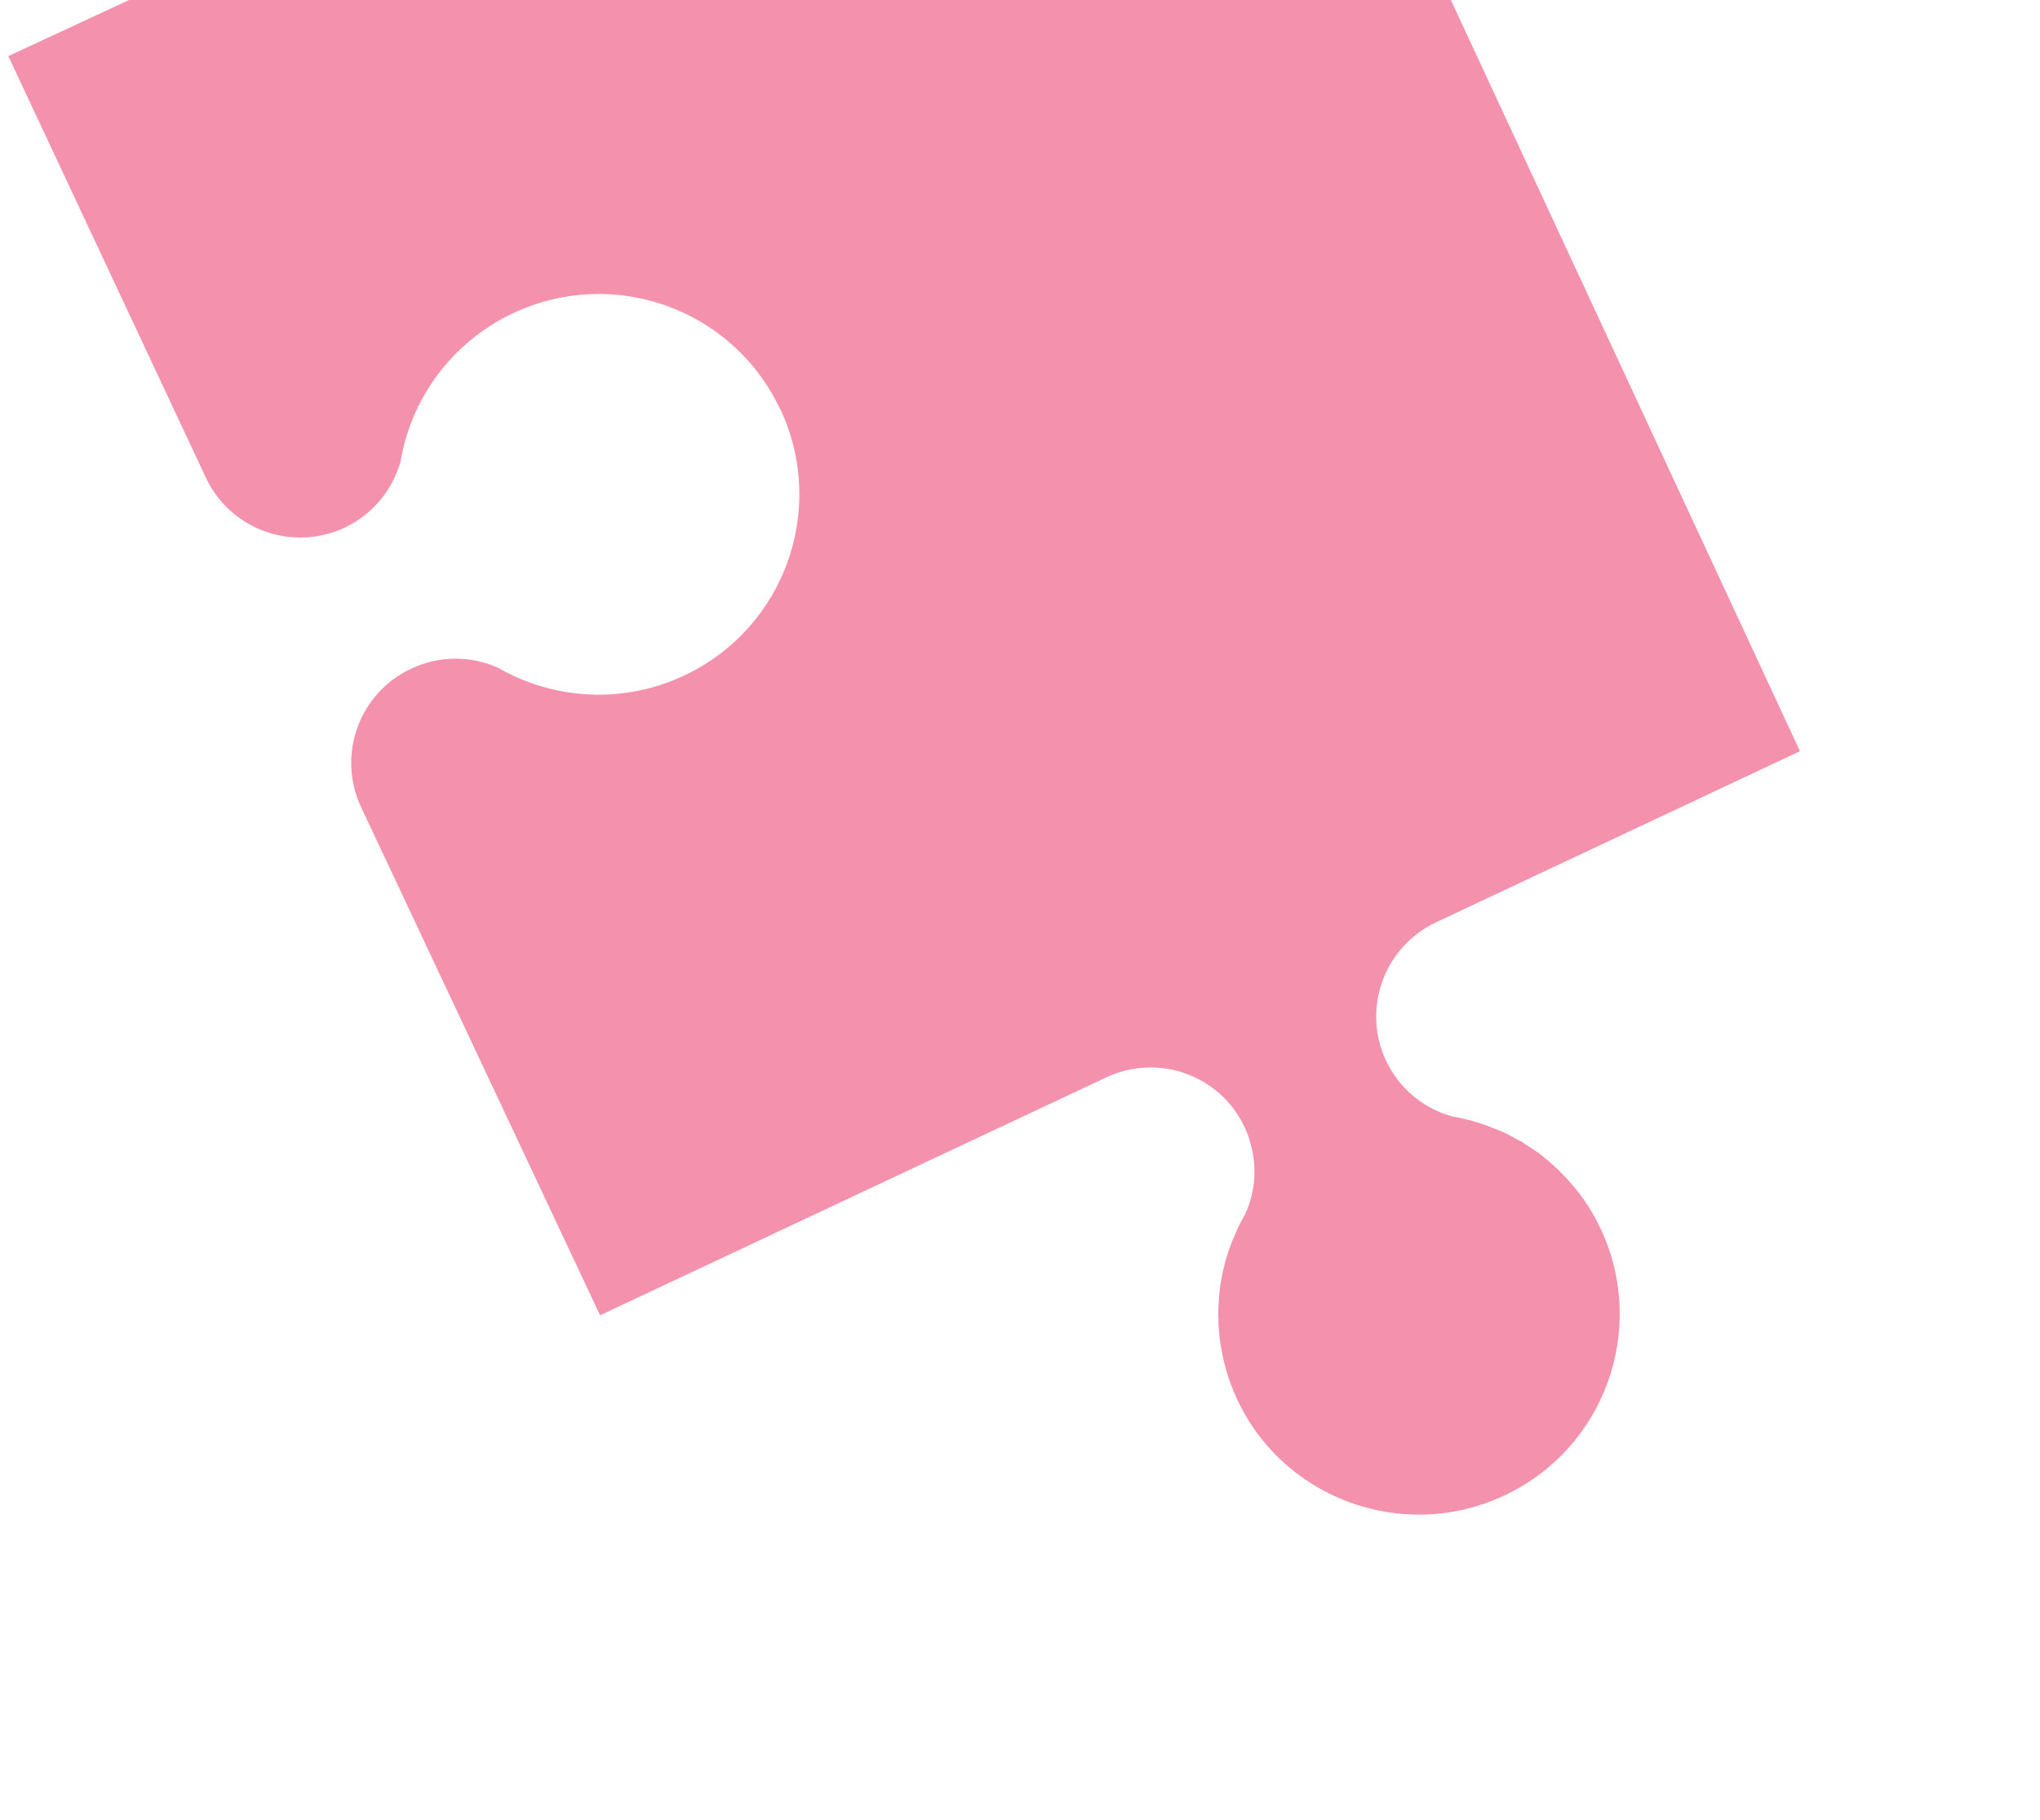 <?xml version="1.0" encoding="UTF-8"?> <svg xmlns="http://www.w3.org/2000/svg" width="158" height="141" viewBox="0 0 158 141" fill="none"><g clip-path="url(#clip0_4028_1692)"><path fill-rule="evenodd" clip-rule="evenodd" d="M60.434 31.689C64.079 39.456 60.756 48.692 52.977 52.342C48.178 54.59 42.821 54.181 38.561 51.73C36.507 50.807 34.057 50.761 31.857 51.801C27.817 53.678 26.076 58.497 27.964 62.523L46.476 101.897L85.676 83.467C89.709 81.576 94.502 83.286 96.39 87.312C96.537 87.627 96.676 87.927 96.748 88.239C97.394 90.181 97.26 92.249 96.459 94.024C96.24 94.417 96.013 94.832 95.823 95.249C95.806 95.33 95.752 95.41 95.72 95.498C95.593 95.775 95.497 96.039 95.378 96.294C95.305 96.529 95.209 96.756 95.12 96.997C95.104 97.041 95.087 97.122 95.071 97.166C94.973 97.467 94.882 97.782 94.814 98.106C94.715 98.443 94.645 98.804 94.582 99.179C94.538 99.437 94.486 99.68 94.472 99.924C94.442 100.174 94.42 100.403 94.406 100.647C94.381 100.986 94.356 101.326 94.361 101.652C94.366 101.74 94.349 101.821 94.354 101.91C94.361 101.925 94.367 101.977 94.359 101.999C94.376 102.155 94.371 102.34 94.367 102.488C94.398 102.91 94.417 103.303 94.471 103.734C94.676 105.315 95.11 106.918 95.843 108.455C96.79 110.494 98.168 112.242 99.771 113.611C104.272 117.444 110.794 118.552 116.516 115.857C124.281 112.213 127.619 102.97 123.974 95.203C123.549 94.289 123.048 93.446 122.464 92.66C122.407 92.578 122.351 92.495 122.272 92.403C122.258 92.374 122.215 92.32 122.186 92.297C122.172 92.267 122.129 92.215 122.1 92.192C122.072 92.132 122.036 92.094 122.007 92.071C121.944 91.973 121.85 91.889 121.771 91.798C121.564 91.548 121.385 91.321 121.14 91.107C121.133 91.092 121.126 91.077 121.09 91.039C121.055 90.964 121.004 90.933 120.931 90.894L120.903 90.834C120.709 90.651 120.521 90.483 120.327 90.3C120.262 90.239 120.219 90.186 120.146 90.147C120.132 90.117 120.103 90.094 120.074 90.071C120.067 90.056 120.052 90.062 120.052 90.062C120.045 90.048 120.038 90.033 120.009 90.01C119.959 89.942 119.902 89.896 119.807 89.849C119.554 89.62 119.316 89.42 119.025 89.227C118.967 89.181 118.923 89.165 118.894 89.142C118.604 88.949 118.335 88.764 118.03 88.578C117.972 88.532 117.899 88.493 117.841 88.447C117.783 88.401 117.717 88.377 117.658 88.368C117.549 88.291 117.41 88.228 117.287 88.157C117.185 88.096 117.083 88.034 116.966 87.978L116.63 87.806C116.434 87.697 116.236 87.625 116.038 87.553C115.943 87.506 115.855 87.474 115.745 87.434L115.657 87.402C115.657 87.402 115.525 87.353 115.46 87.329C115.417 87.276 115.358 87.267 115.299 87.258C114.39 86.915 113.45 86.659 112.499 86.499C110.303 85.897 108.392 84.379 107.347 82.167C105.465 78.156 107.191 73.344 111.239 71.445L139.408 58.195L94.198 -39.117L0.645 4.346L15.947 37.009C17.836 41.035 22.658 42.769 26.69 40.877C28.891 39.837 30.413 37.926 31.025 35.746C31.835 30.886 34.97 26.513 39.761 24.251C47.526 20.607 56.775 23.929 60.419 31.696L60.434 31.689Z" fill="#F491AC"></path></g><defs><clipPath id="clip0_4028_1692"><rect width="103.157" height="149.95" fill="white" transform="translate(157.377 96.874) rotate(155.081)"></rect></clipPath></defs></svg> 